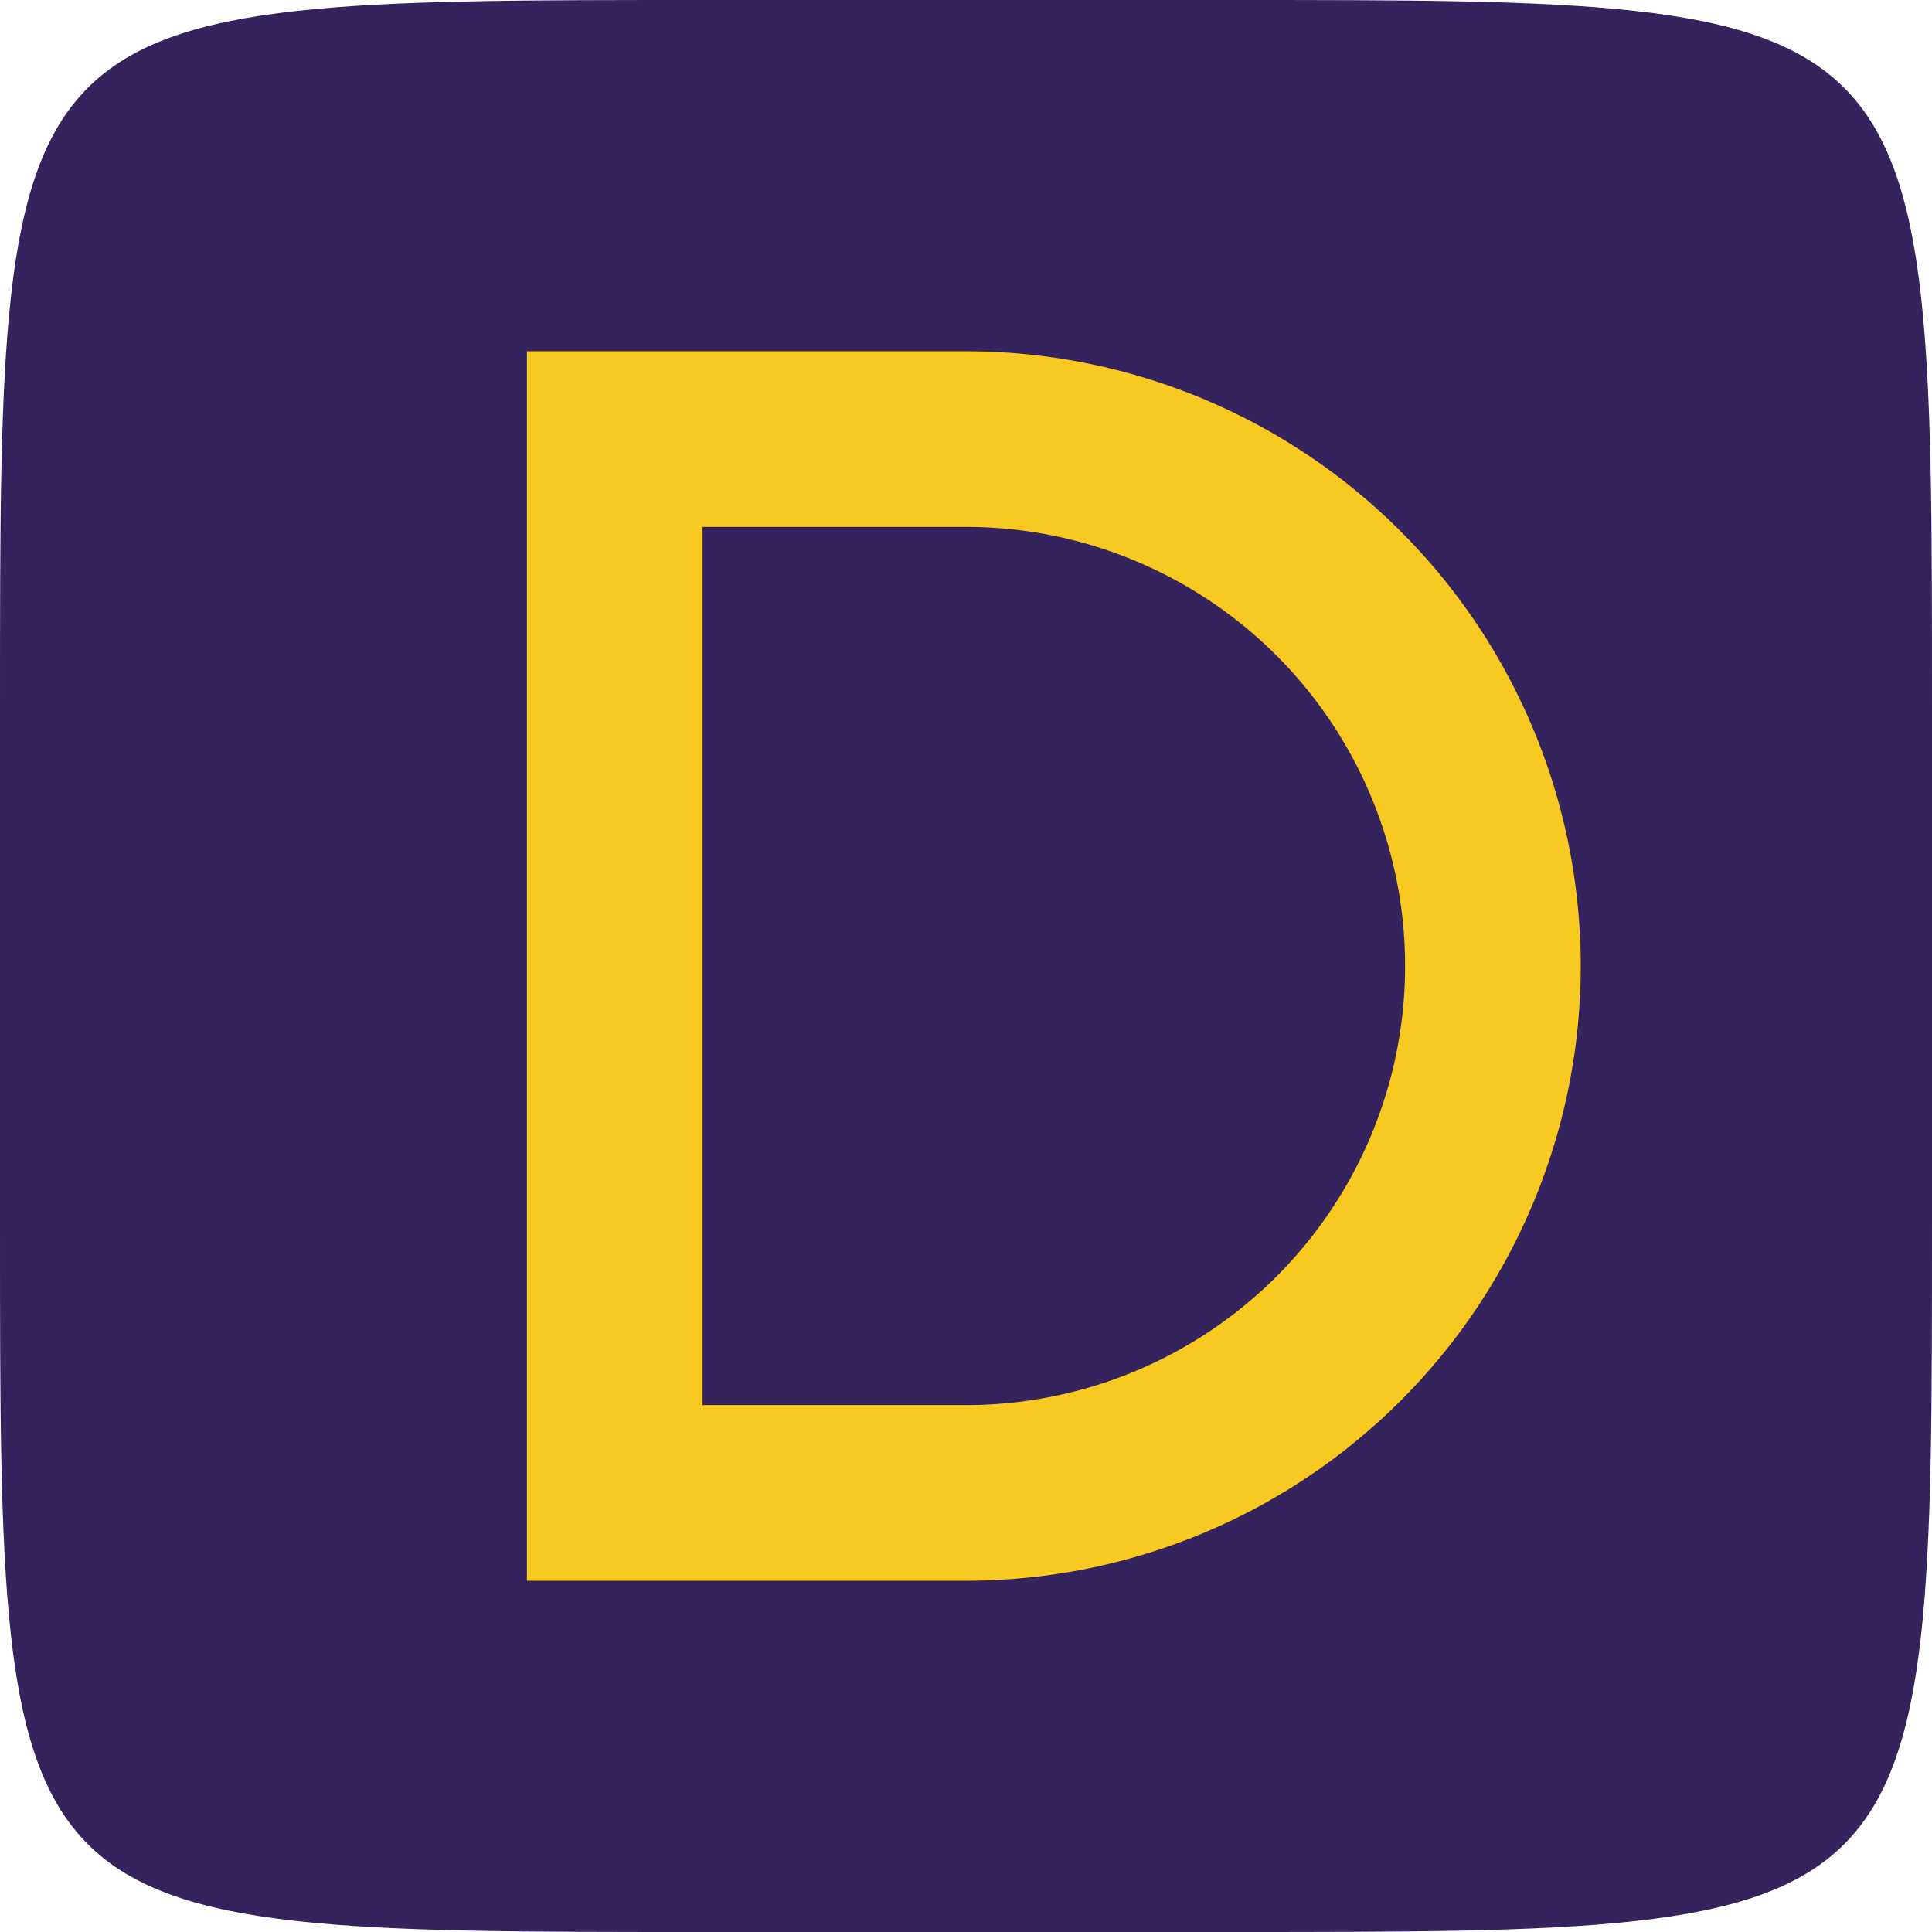 <svg viewBox="0 0 11 11" xmlns="http://www.w3.org/2000/svg">
	<path fill="#35235d" d="M7 0c4 0 4 0 4 4v3c0 4 0 4-4 4H4c-4 0-4 0-4-4V4c0-4 0-4 4-4" />
	<path fill="#f8c920" d="M3 2v7h2.5a3.5 3.5 0 0 0 0-7Zm1 1h1.5a2.5 2.5 0 1 1 0 5H4" />
</svg>